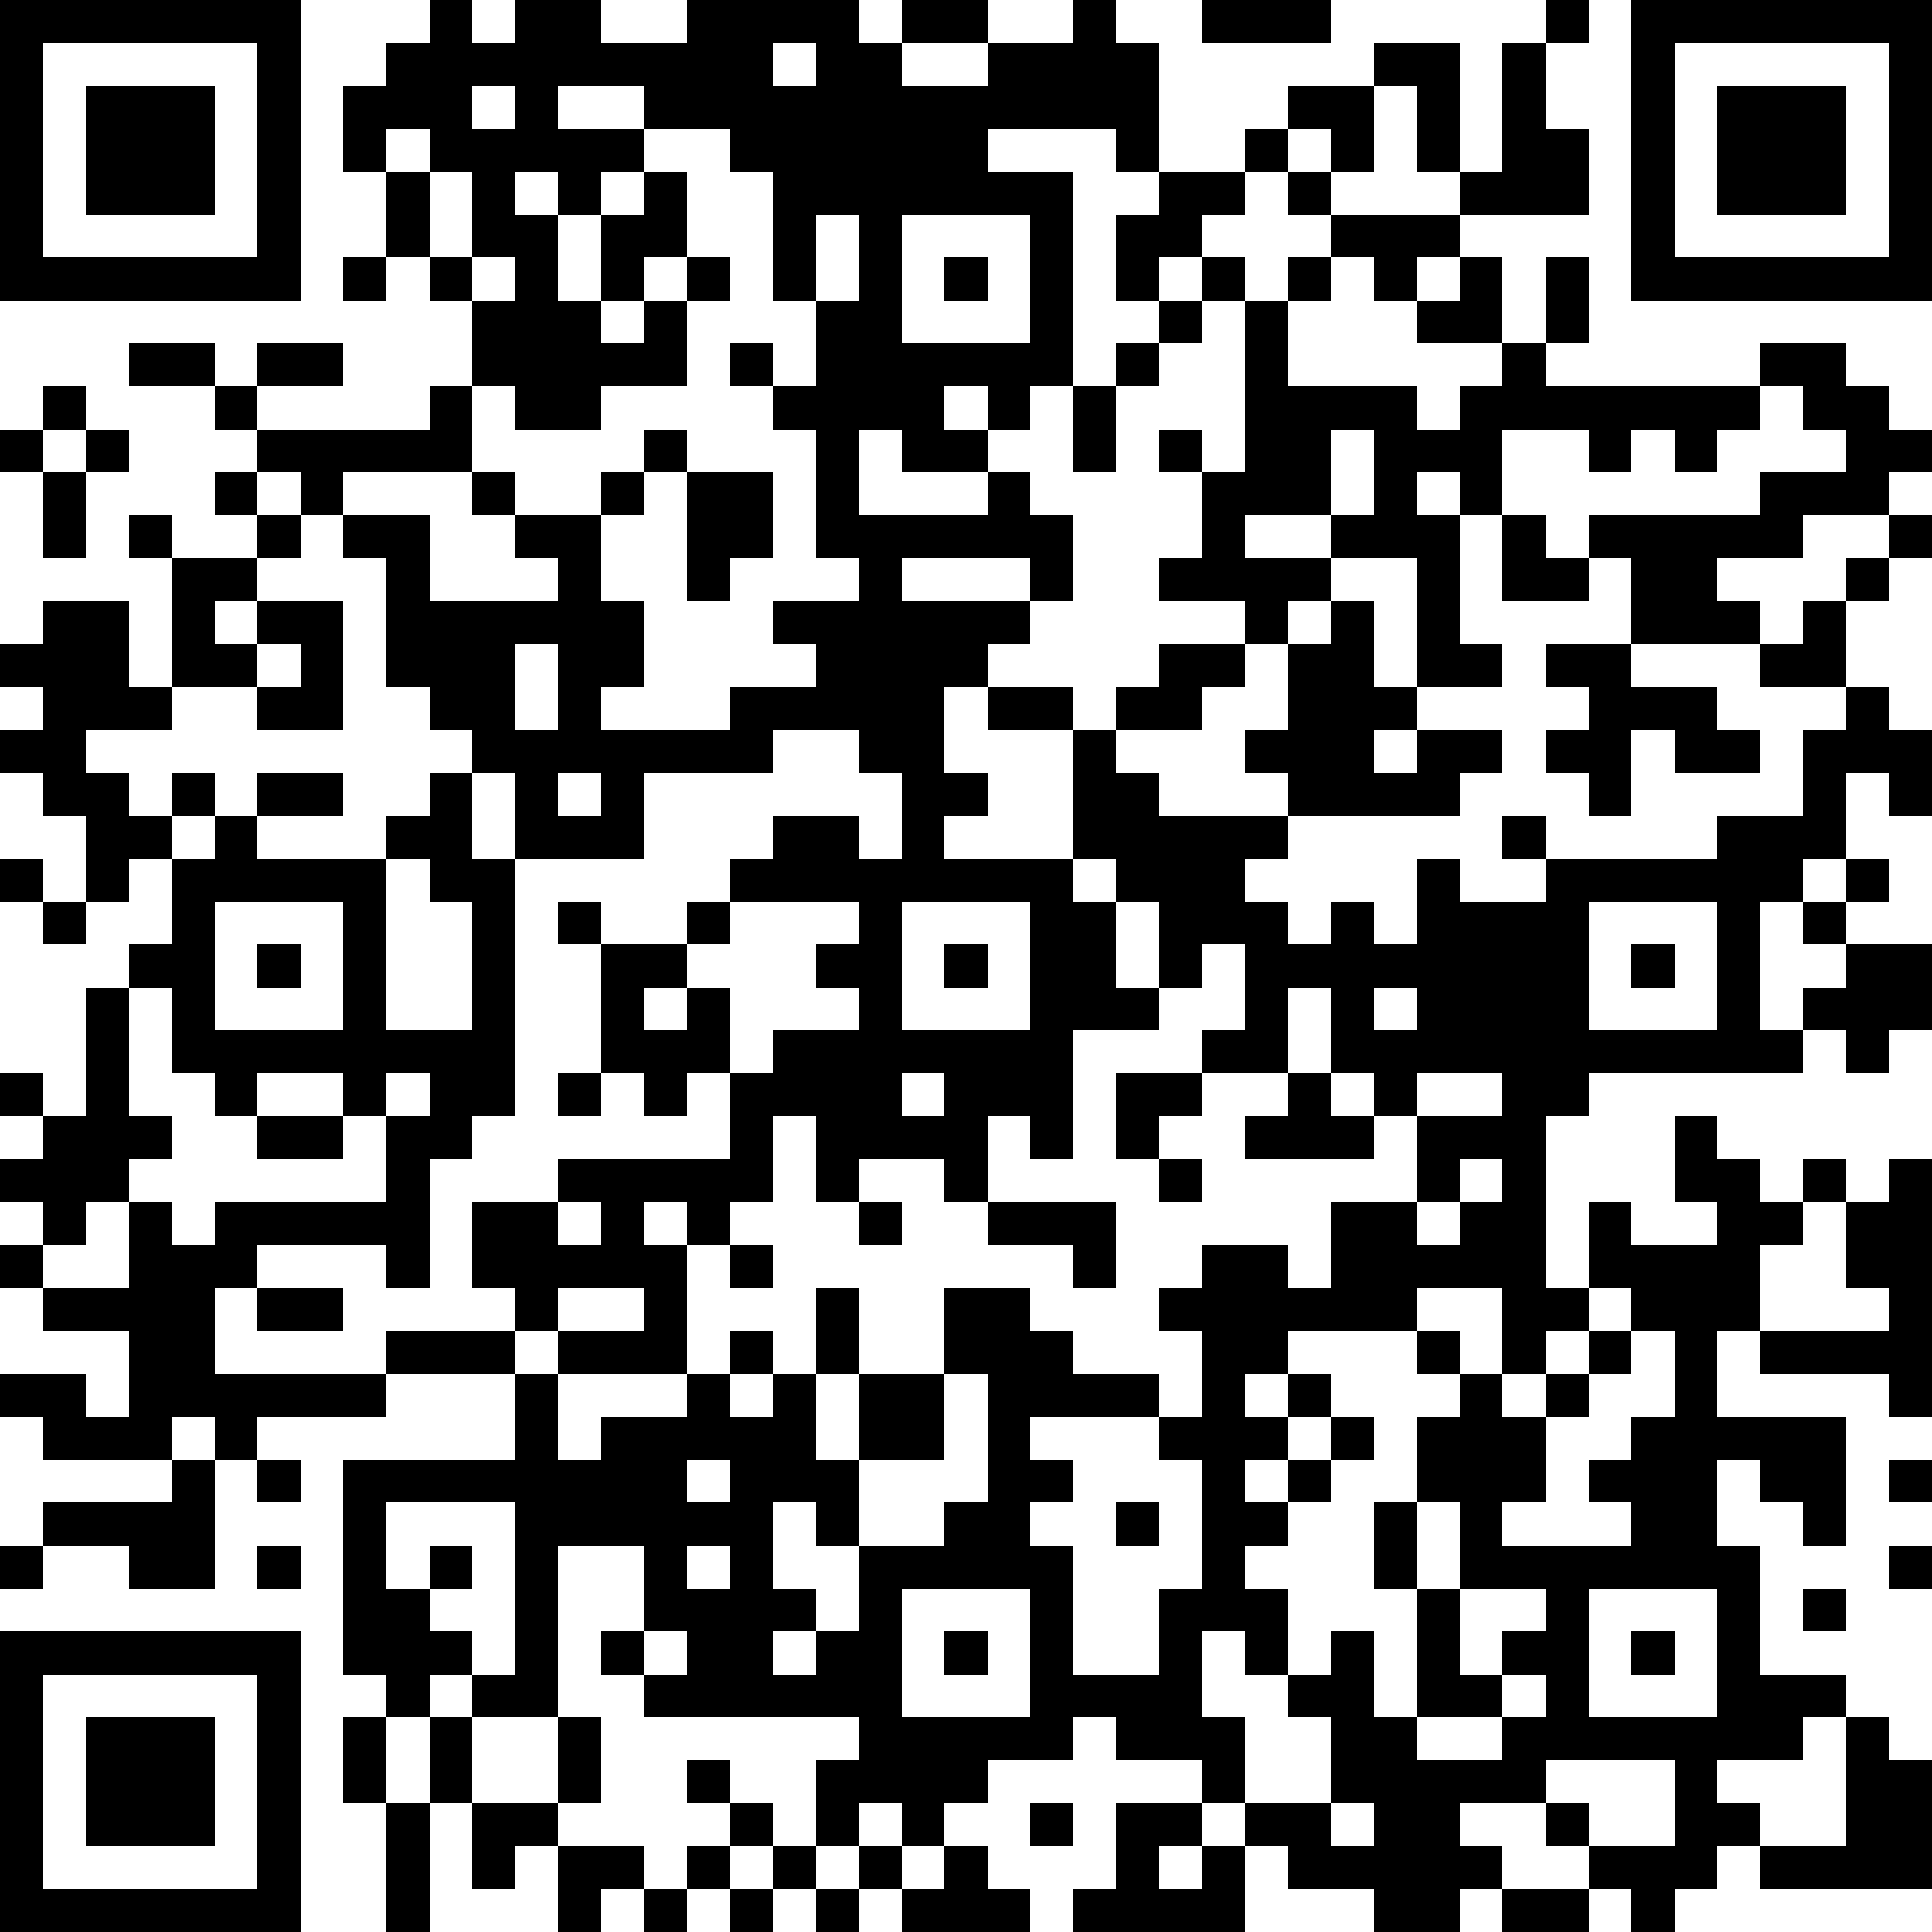 <?xml version="1.0" standalone="yes"?><svg version="1.1" xmlns="http://www.w3.org/2000/svg" xmlns:xlink="http://www.w3.org/1999/xlink" xmlns:ev="http://www.w3.org/2001/xml-events" width="180" height="180" shape-rendering="crispEdges"><path d="M0 0h7v7h-7zM10 0h1v1h1v-1h2v1h2v-1h4v1h1v-1h2v1h-2v1h2v-1h2v-1h1v1h1v3h-1v-1h-3v1h2v5h-1v1h-1v-1h-1v1h1v1h-2v-1h-1v2h3v-1h1v1h1v2h-1v-1h-3v1h3v1h-1v1h-1v2h1v1h-1v1h3v-3h-2v-1h2v1h1v-1h1v-1h2v-1h-2v-1h1v-2h-1v-1h1v1h1v-4h-1v-1h-1v1h-1v-2h1v-1h2v-1h1v-1h2v-1h2v3h-1v-2h-1v2h-1v-1h-1v1h-1v1h-1v1h1v1h1v-1h1v-1h-1v-1h1v1h3v-1h1v-3h1v-1h1v1h-1v2h1v2h-3v1h-1v1h-1v-1h-1v1h-1v2h3v1h1v-1h1v-1h-2v-1h1v-1h1v2h1v-2h1v2h-1v1h5v-1h2v1h1v1h1v1h-1v1h-2v1h-2v1h1v1h-3v-2h-1v-1h4v-1h2v-1h-1v-1h-1v1h-1v1h-1v-1h-1v1h-1v-1h-2v2h-1v-1h-1v1h1v3h1v1h-2v-3h-2v-1h-2v1h2v1h-1v1h-1v1h-1v1h-2v1h1v1h3v-1h-1v-1h1v-2h1v-1h1v2h1v1h-1v1h1v-1h2v1h-1v1h-4v1h-1v1h1v1h1v-1h1v1h1v-2h1v1h2v-1h-1v-1h1v1h4v-1h2v-2h1v-1h-2v-1h1v-1h1v-1h1v-1h1v1h-1v1h-1v2h1v1h1v2h-1v-1h-1v2h-1v1h-1v3h1v-1h1v-1h-1v-1h1v-1h1v1h-1v1h2v2h-1v1h-1v-1h-1v1h-5v1h-1v4h1v-2h1v1h2v-1h-1v-2h1v1h1v1h1v-1h1v1h-1v1h-1v2h-1v2h3v3h-1v-1h-1v-1h-1v2h1v3h2v1h-1v1h-2v1h1v1h-1v1h-1v1h-1v-1h-1v-1h-1v-1h-2v1h1v1h-1v1h-2v-1h-2v-1h-1v-1h-1v-1h-2v-1h-1v1h-2v1h-1v1h-1v-1h-1v1h-1v-2h1v-1h-5v-1h-1v-1h1v-2h-2v4h-2v-1h-1v1h-1v-1h-1v-5h4v-2h-3v-1h3v-1h-1v-2h2v-1h4v-2h-1v1h-1v-1h-1v-3h-1v-1h1v1h2v-1h1v-1h1v-1h2v1h1v-2h-1v-1h-2v1h-3v2h-3v-2h-1v-1h-1v-1h-1v-3h-1v-1h-1v-1h-1v-1h-1v-1h-2v-1h2v1h1v-1h2v1h-2v1h4v-1h1v-2h-1v-1h-1v-2h-1v-2h1v-1h1zM28 0h3v1h-3zM38 0h7v7h-7zM1 1v5h5v-5zM18 1v1h1v-1zM39 1v5h5v-5zM2 2h3v3h-3zM11 2v1h1v-1zM13 2v1h2v-1zM40 2h3v3h-3zM9 3v1h1v-1zM15 3v1h-1v1h-1v-1h-1v1h1v2h1v-2h1v-1h1v2h-1v1h-1v1h1v-1h1v-1h1v1h-1v2h-2v1h-2v-1h-1v2h-3v1h2v2h3v-1h-1v-1h-1v-1h1v1h2v-1h1v-1h1v1h-1v1h-1v2h1v2h-1v1h3v-1h2v-1h-1v-1h2v-1h-1v-3h-1v-1h-1v-1h1v1h1v-2h-1v-3h-1v-1zM10 4v2h1v-2zM19 5v2h1v-2zM21 5v3h3v-3zM8 6h1v1h-1zM11 6v1h1v-1zM22 6h1v1h-1zM27 7h1v1h-1zM26 8h1v1h-1zM1 9h1v1h-1zM25 9h1v2h-1zM0 10h1v1h-1zM2 10h1v1h-1zM31 10v2h1v-2zM1 11h1v2h-1zM5 11h1v1h-1zM16 11h2v2h-1v1h-1zM3 12h1v1h-1zM6 12h1v1h-1zM35 12h1v1h1v1h-2zM4 13h2v1h-1v1h1v-1h2v3h-2v-1h-2zM1 14h2v2h1v1h-2v1h1v1h1v-1h1v1h-1v1h-1v1h-1v-2h-1v-1h-1v-1h1v-1h-1v-1h1zM6 15v1h1v-1zM12 15v2h1v-2zM36 15h2v1h2v1h1v1h-2v-1h-1v2h-1v-1h-1v-1h1v-1h-1zM6 18h2v1h-2zM10 18h1v2h1v6h-1v1h-1v3h-1v-1h-3v1h-1v2h4v1h-3v1h-1v-1h-1v1h-3v-1h-1v-1h2v1h1v-2h-2v-1h-1v-1h1v-1h-1v-1h1v-1h-1v-1h1v1h1v-3h1v-1h1v-2h1v-1h1v1h3v-1h1zM13 18v1h1v-1zM0 20h1v1h-1zM9 20v4h2v-3h-1v-1zM25 20v1h1v-1zM1 21h1v1h-1zM5 21v3h3v-3zM17 21v1h-1v1h-1v1h1v-1h1v2h1v-1h2v-1h-1v-1h1v-1zM21 21v3h3v-3zM26 21v2h1v-2zM37 21v3h3v-3zM6 22h1v1h-1zM22 22h1v1h-1zM28 22v1h-1v1h-2v3h-1v-1h-1v2h-1v-1h-2v1h-1v-2h-1v2h-1v1h-1v-1h-1v1h1v3h-3v-1h-1v1h1v2h1v-1h2v-1h1v-1h1v1h-1v1h1v-1h1v-2h1v2h-1v2h1v-2h2v-2h2v1h1v1h2v1h-3v1h1v1h-1v1h1v3h2v-2h1v-3h-1v-1h1v-2h-1v-1h1v-1h2v1h1v-2h2v-2h-1v-1h-1v-2h-1v2h-2v-1h1v-2zM38 22h1v1h-1zM3 23v3h1v1h-1v1h-1v1h-1v1h2v-2h1v1h1v-1h4v-2h-1v-1h-2v1h-1v-1h-1v-2zM32 23v1h1v-1zM9 25v1h1v-1zM13 25h1v1h-1zM21 25v1h1v-1zM26 25h2v1h-1v1h-1zM30 25h1v1h1v1h-3v-1h1zM33 25v1h2v-1zM6 26h2v1h-2zM27 27h1v1h-1zM34 27v1h-1v1h1v-1h1v-1zM44 27h1v6h-1v-1h-3v-1h3v-1h-1v-2h1zM13 28v1h1v-1zM20 28h1v1h-1zM23 28h3v2h-1v-1h-2zM17 29h1v1h-1zM6 30h2v1h-2zM13 30v1h2v-1zM33 30v1h-3v1h-1v1h1v-1h1v1h-1v1h-1v1h1v-1h1v-1h1v1h-1v1h-1v1h-1v1h1v2h-1v-1h-1v2h1v2h2v-2h-1v-1h1v-1h1v2h1v-3h-1v-2h1v-2h1v-1h-1v-1h1v1h1v-2zM37 30v1h-1v1h-1v1h1v-1h1v-1h1v-1zM38 31v1h-1v1h-1v2h-1v1h3v-1h-1v-1h1v-1h1v-2zM22 32v2h-2v2h-1v-1h-1v2h1v1h-1v1h1v-1h1v-2h2v-1h1v-3zM4 34h1v3h-2v-1h-2v-1h3zM6 34h1v1h-1zM16 34v1h1v-1zM44 34h1v1h-1zM9 35v2h1v-1h1v1h-1v1h1v1h1v-4zM26 35h1v1h-1zM33 35v2h1v-2zM0 36h1v1h-1zM6 36h1v1h-1zM16 36v1h1v-1zM44 36h1v1h-1zM21 37v3h3v-3zM34 37v2h1v-1h1v-1zM37 37v3h3v-3zM42 37h1v1h-1zM0 38h7v7h-7zM15 38v1h1v-1zM22 38h1v1h-1zM38 38h1v1h-1zM1 39v5h5v-5zM35 39v1h-2v1h2v-1h1v-1zM2 40h3v3h-3zM8 40h1v2h-1zM10 40h1v2h-1zM13 40h1v2h-1zM43 40h1v1h1v3h-4v-1h2zM16 41h1v1h-1zM36 41v1h1v1h2v-2zM9 42h1v3h-1zM11 42h2v1h-1v1h-1zM17 42h1v1h-1zM24 42h1v1h-1zM26 42h2v1h-1v1h1v-1h1v2h-4v-1h1zM31 42v1h1v-1zM13 43h2v1h-1v1h-1zM16 43h1v1h-1zM18 43h1v1h-1zM20 43h1v1h-1zM22 43h1v1h1v1h-3v-1h1zM15 44h1v1h-1zM17 44h1v1h-1zM19 44h1v1h-1zM35 44h2v1h-2z" style="fill:#000" transform="translate(0,0) scale(4)"/></svg>